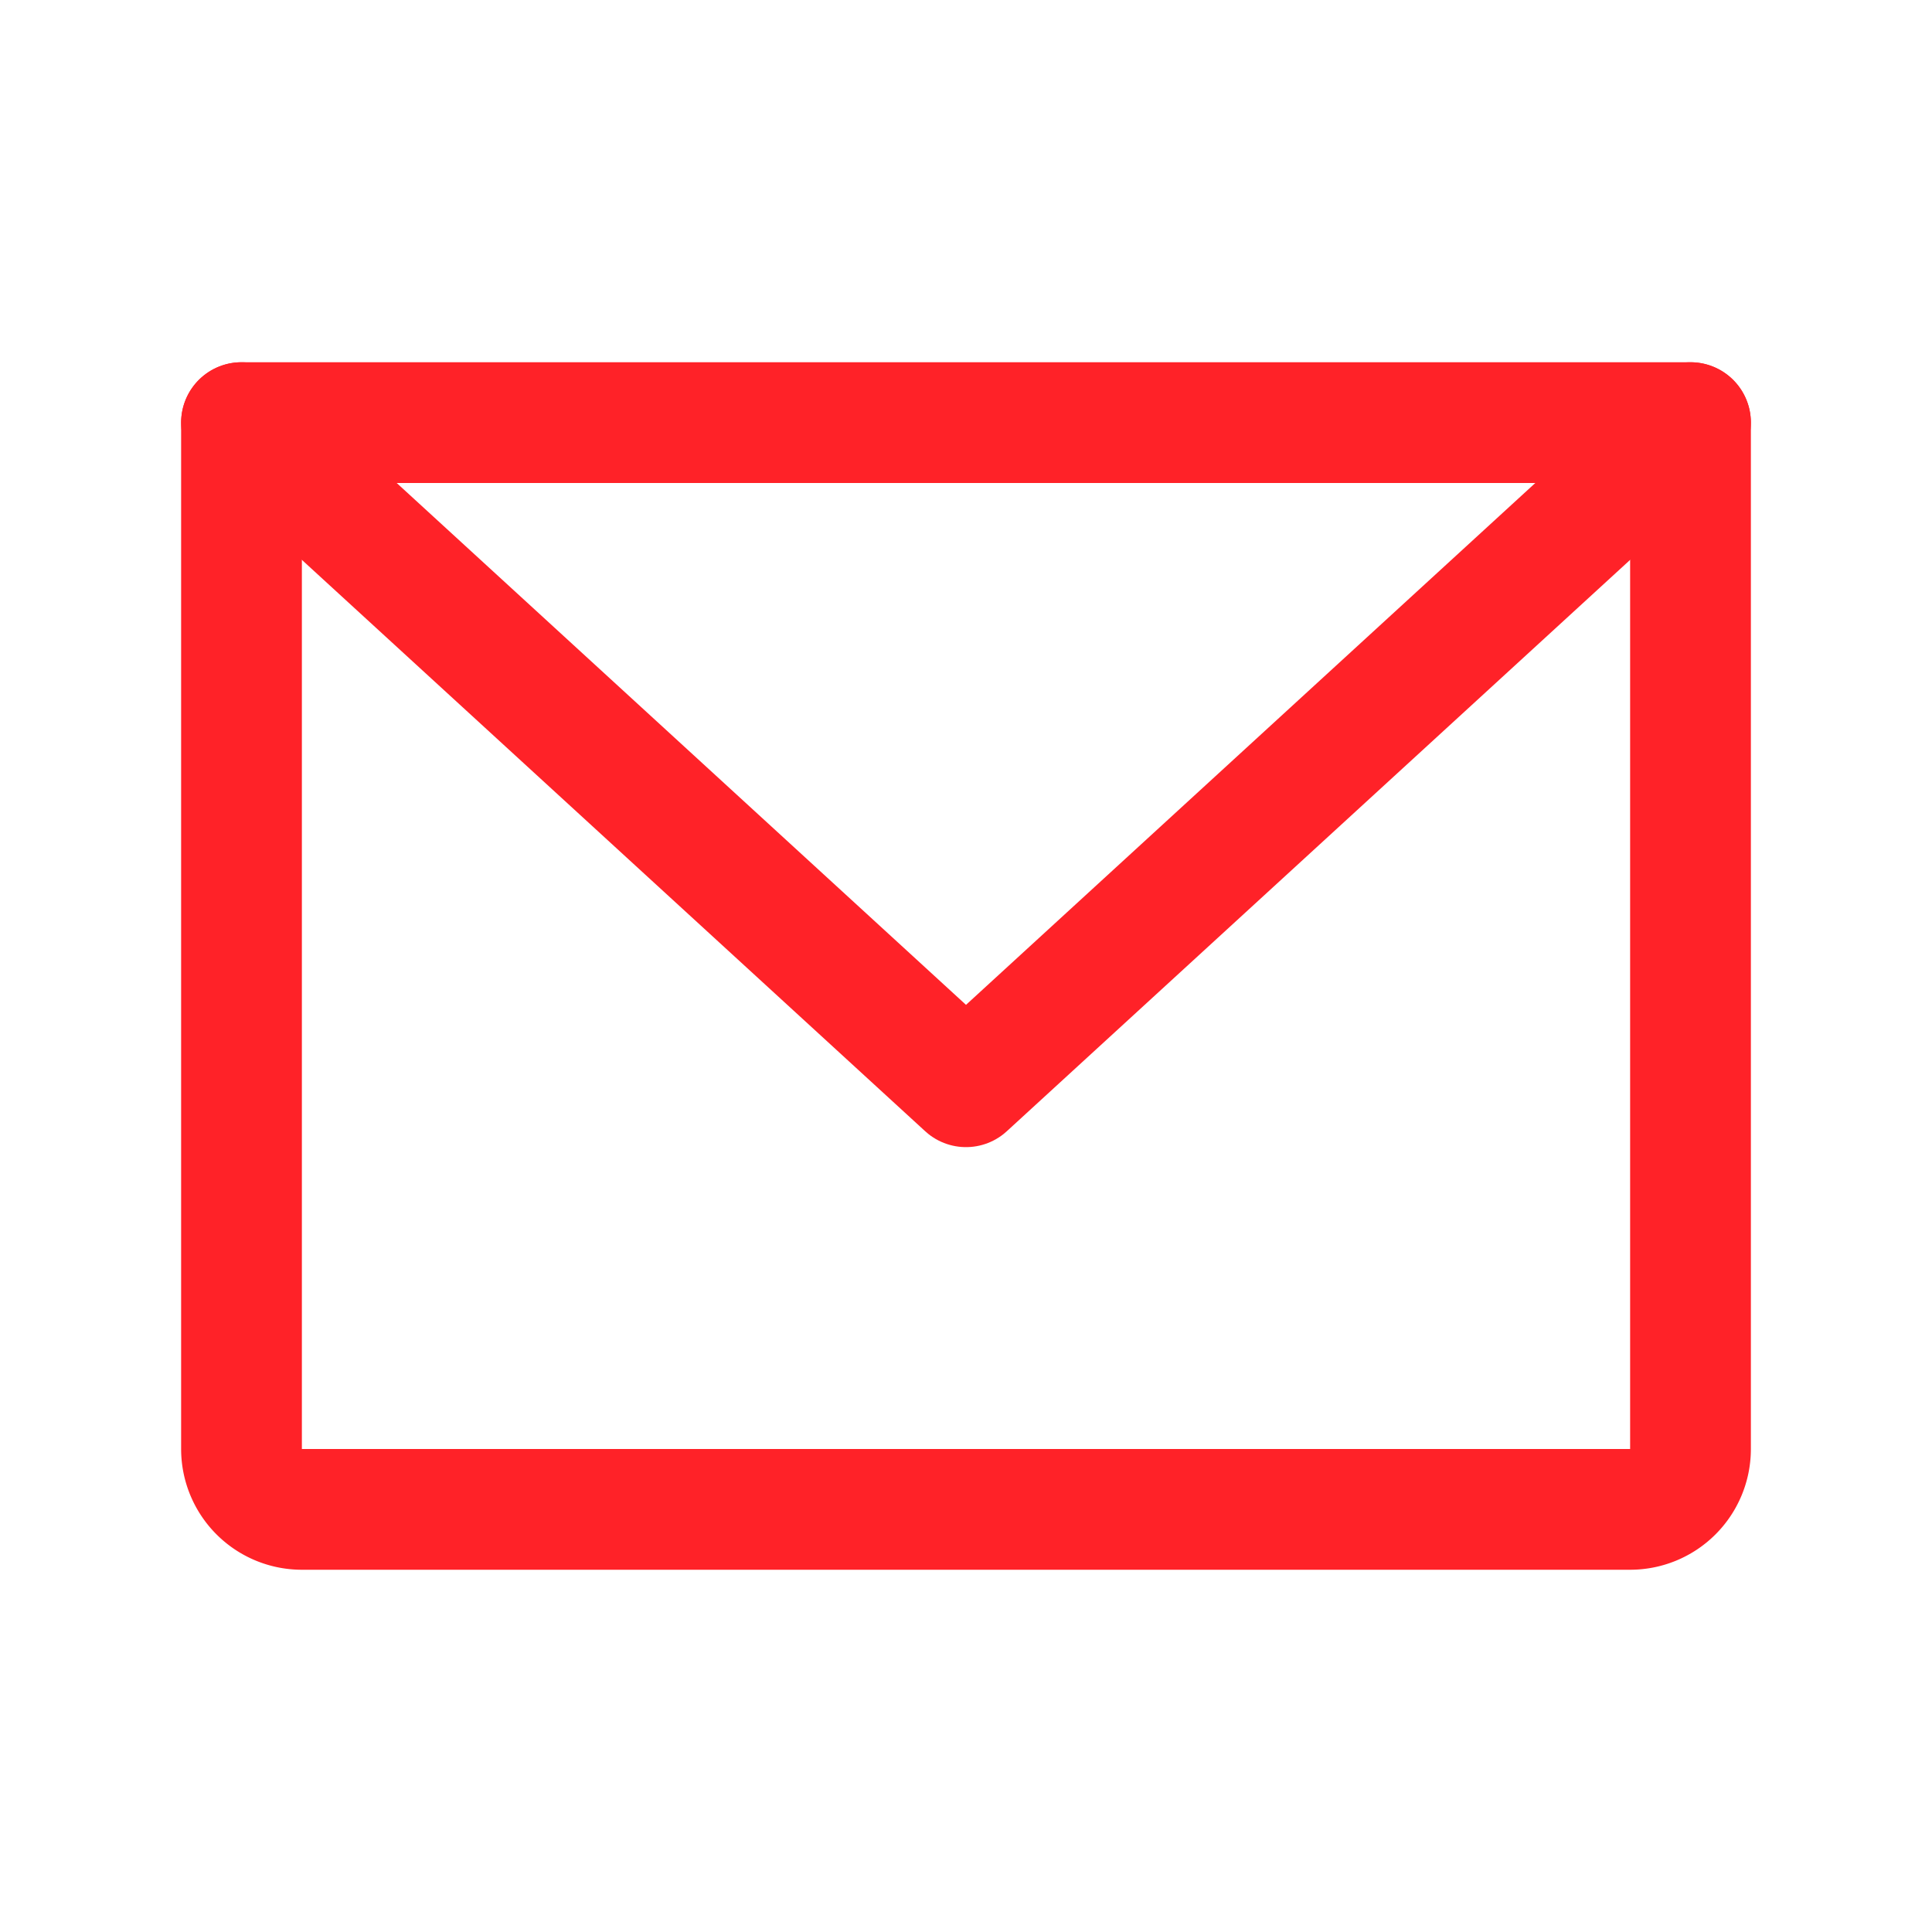 <svg xmlns="http://www.w3.org/2000/svg" width="192" height="192" fill="#ff2228" viewBox="0 0 256 256"><rect width="256" height="256" fill="none"></rect><path d="M32,56H224a0,0,0,0,1,0,0V192a8,8,0,0,1-8,8H40a8,8,0,0,1-8-8V56A0,0,0,0,1,32,56Z" fill="none" stroke="#ff2228" stroke-linecap="round" stroke-linejoin="round" stroke-width="16"></path><polyline points="224 56 128 144 32 56" fill="none" stroke="#ff2228" stroke-linecap="round" stroke-linejoin="round" stroke-width="16"></polyline></svg>